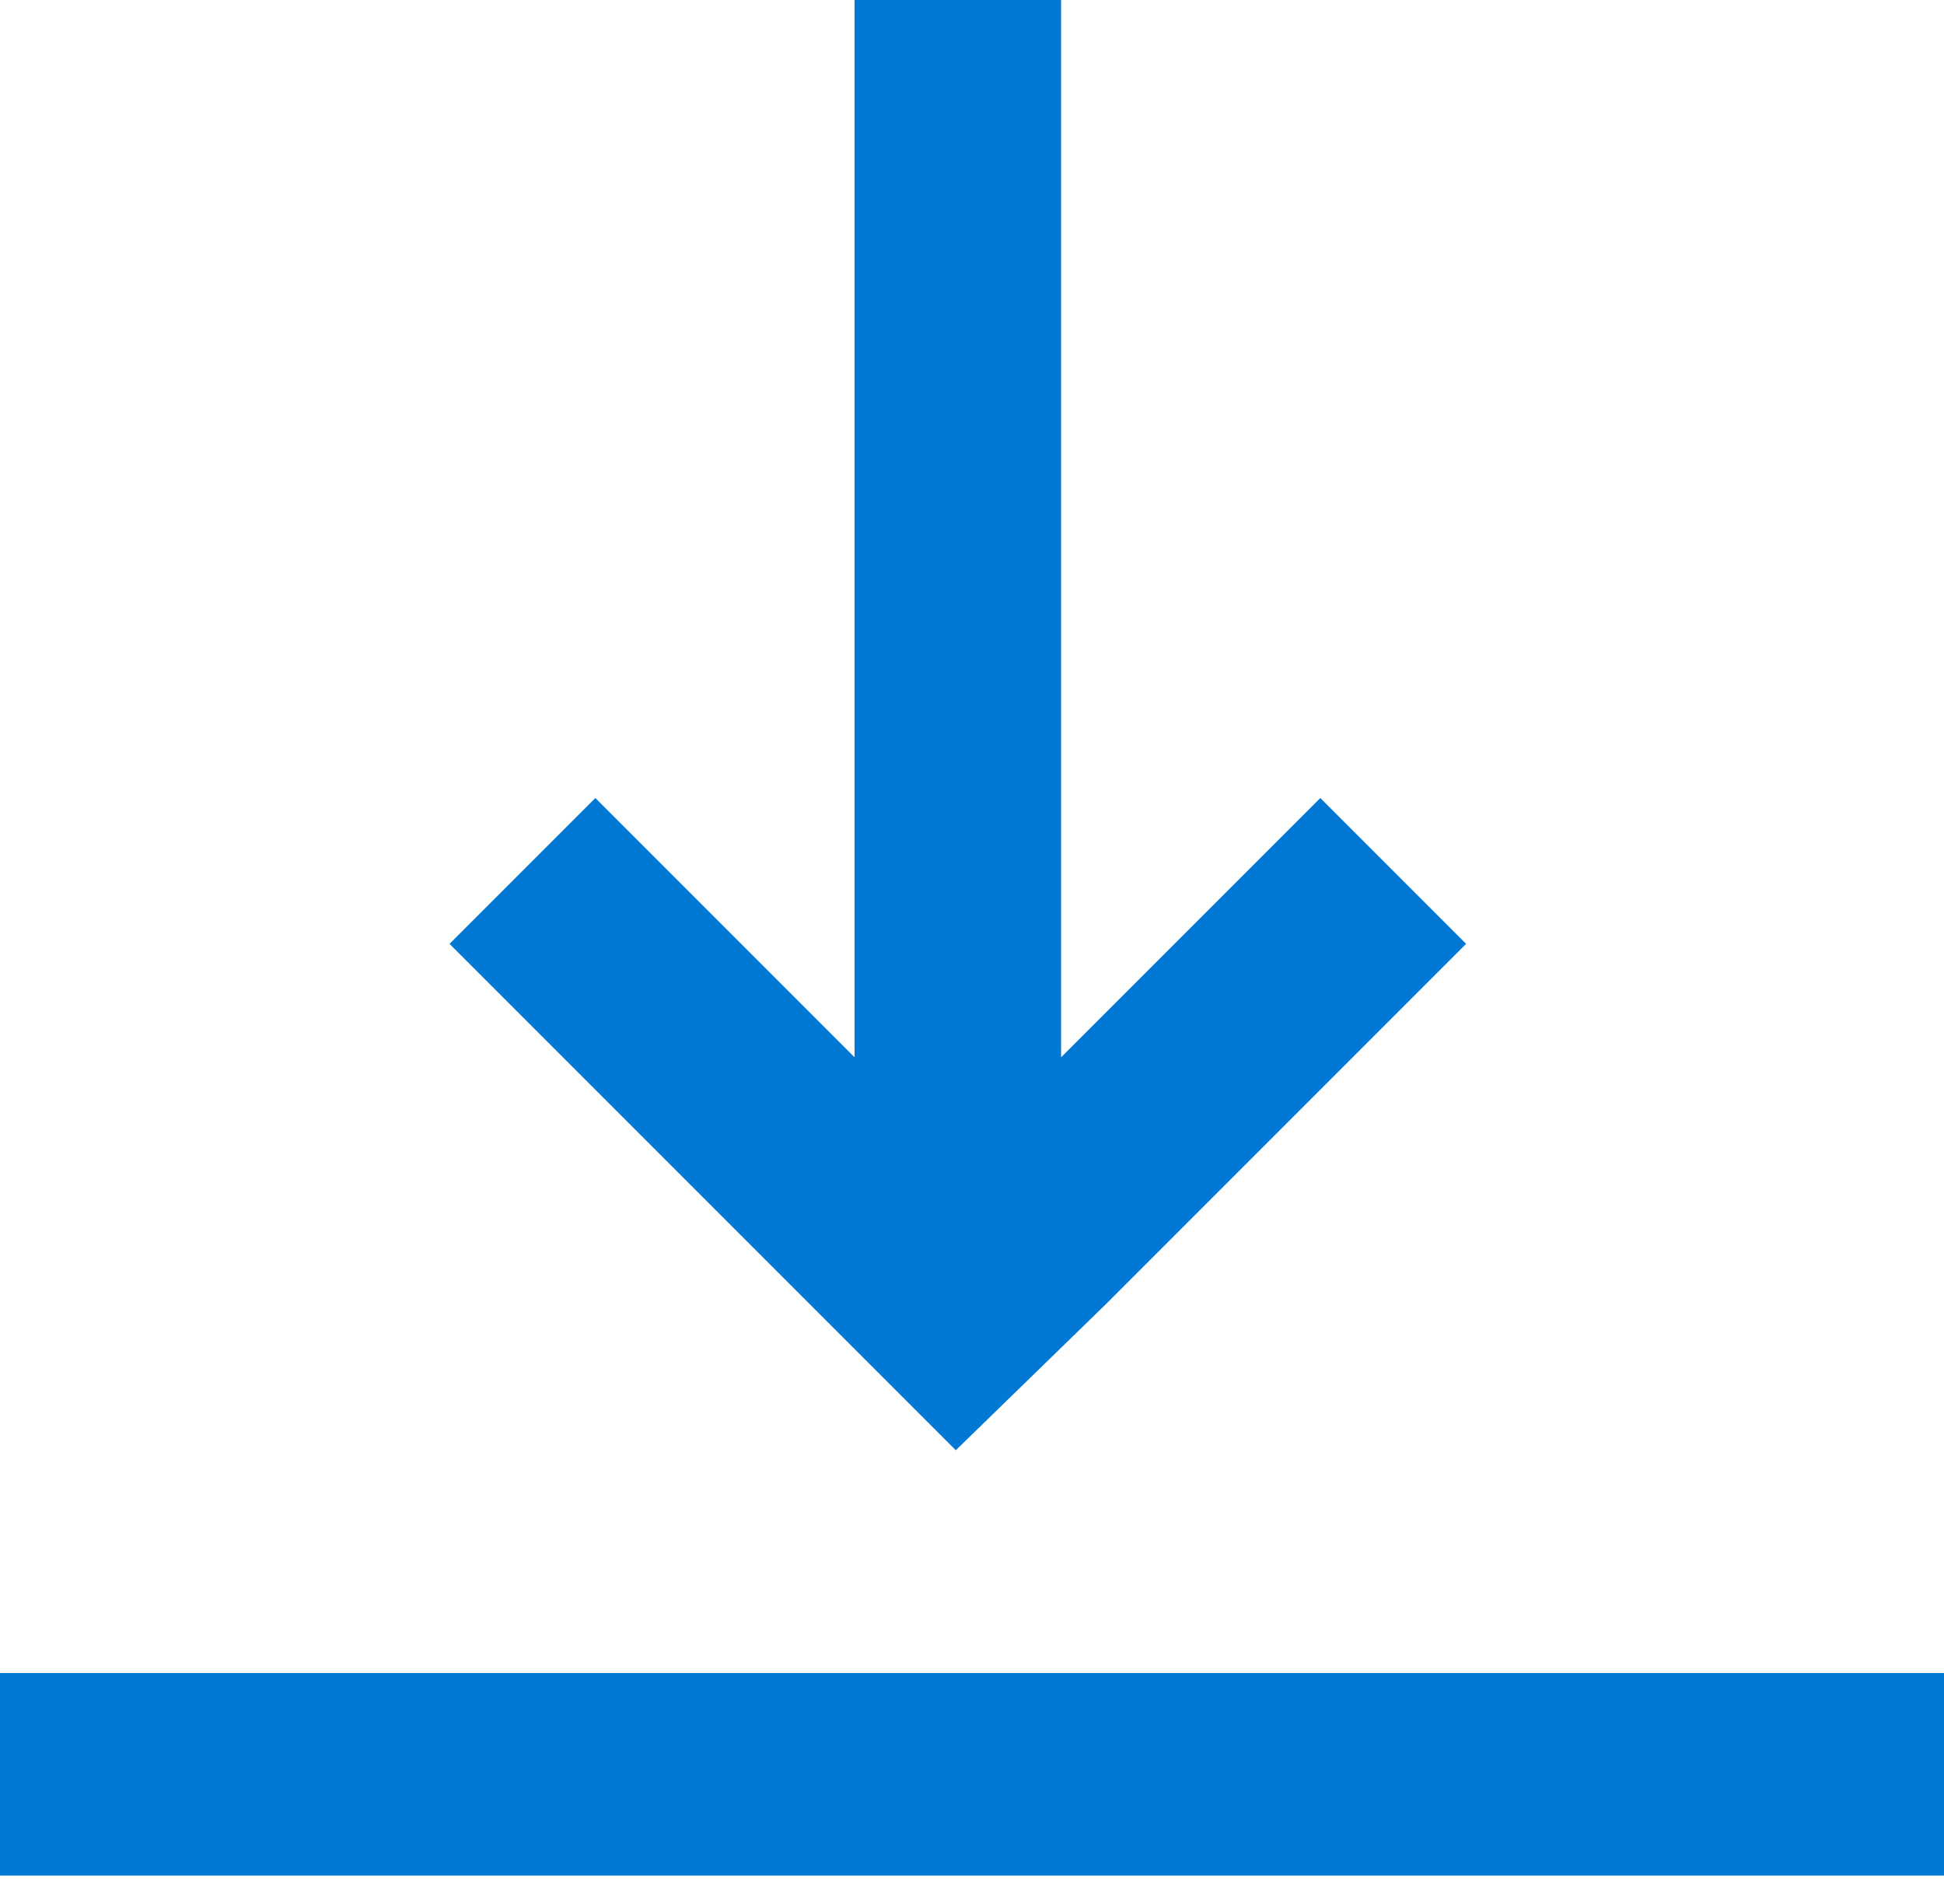 <svg xmlns="http://www.w3.org/2000/svg" viewBox="0 0 48 47"><path d="M48 41.3H0v5h48v-5zm-20.7-9.1l8.9-8.9-3.6-3.6-6.4 6.4V0h-5.1v26.1l-6.4-6.4-3.6 3.6 8.9 8.9 3.6 3.6 3.7-3.6z" fill="#0078D4"/></svg>